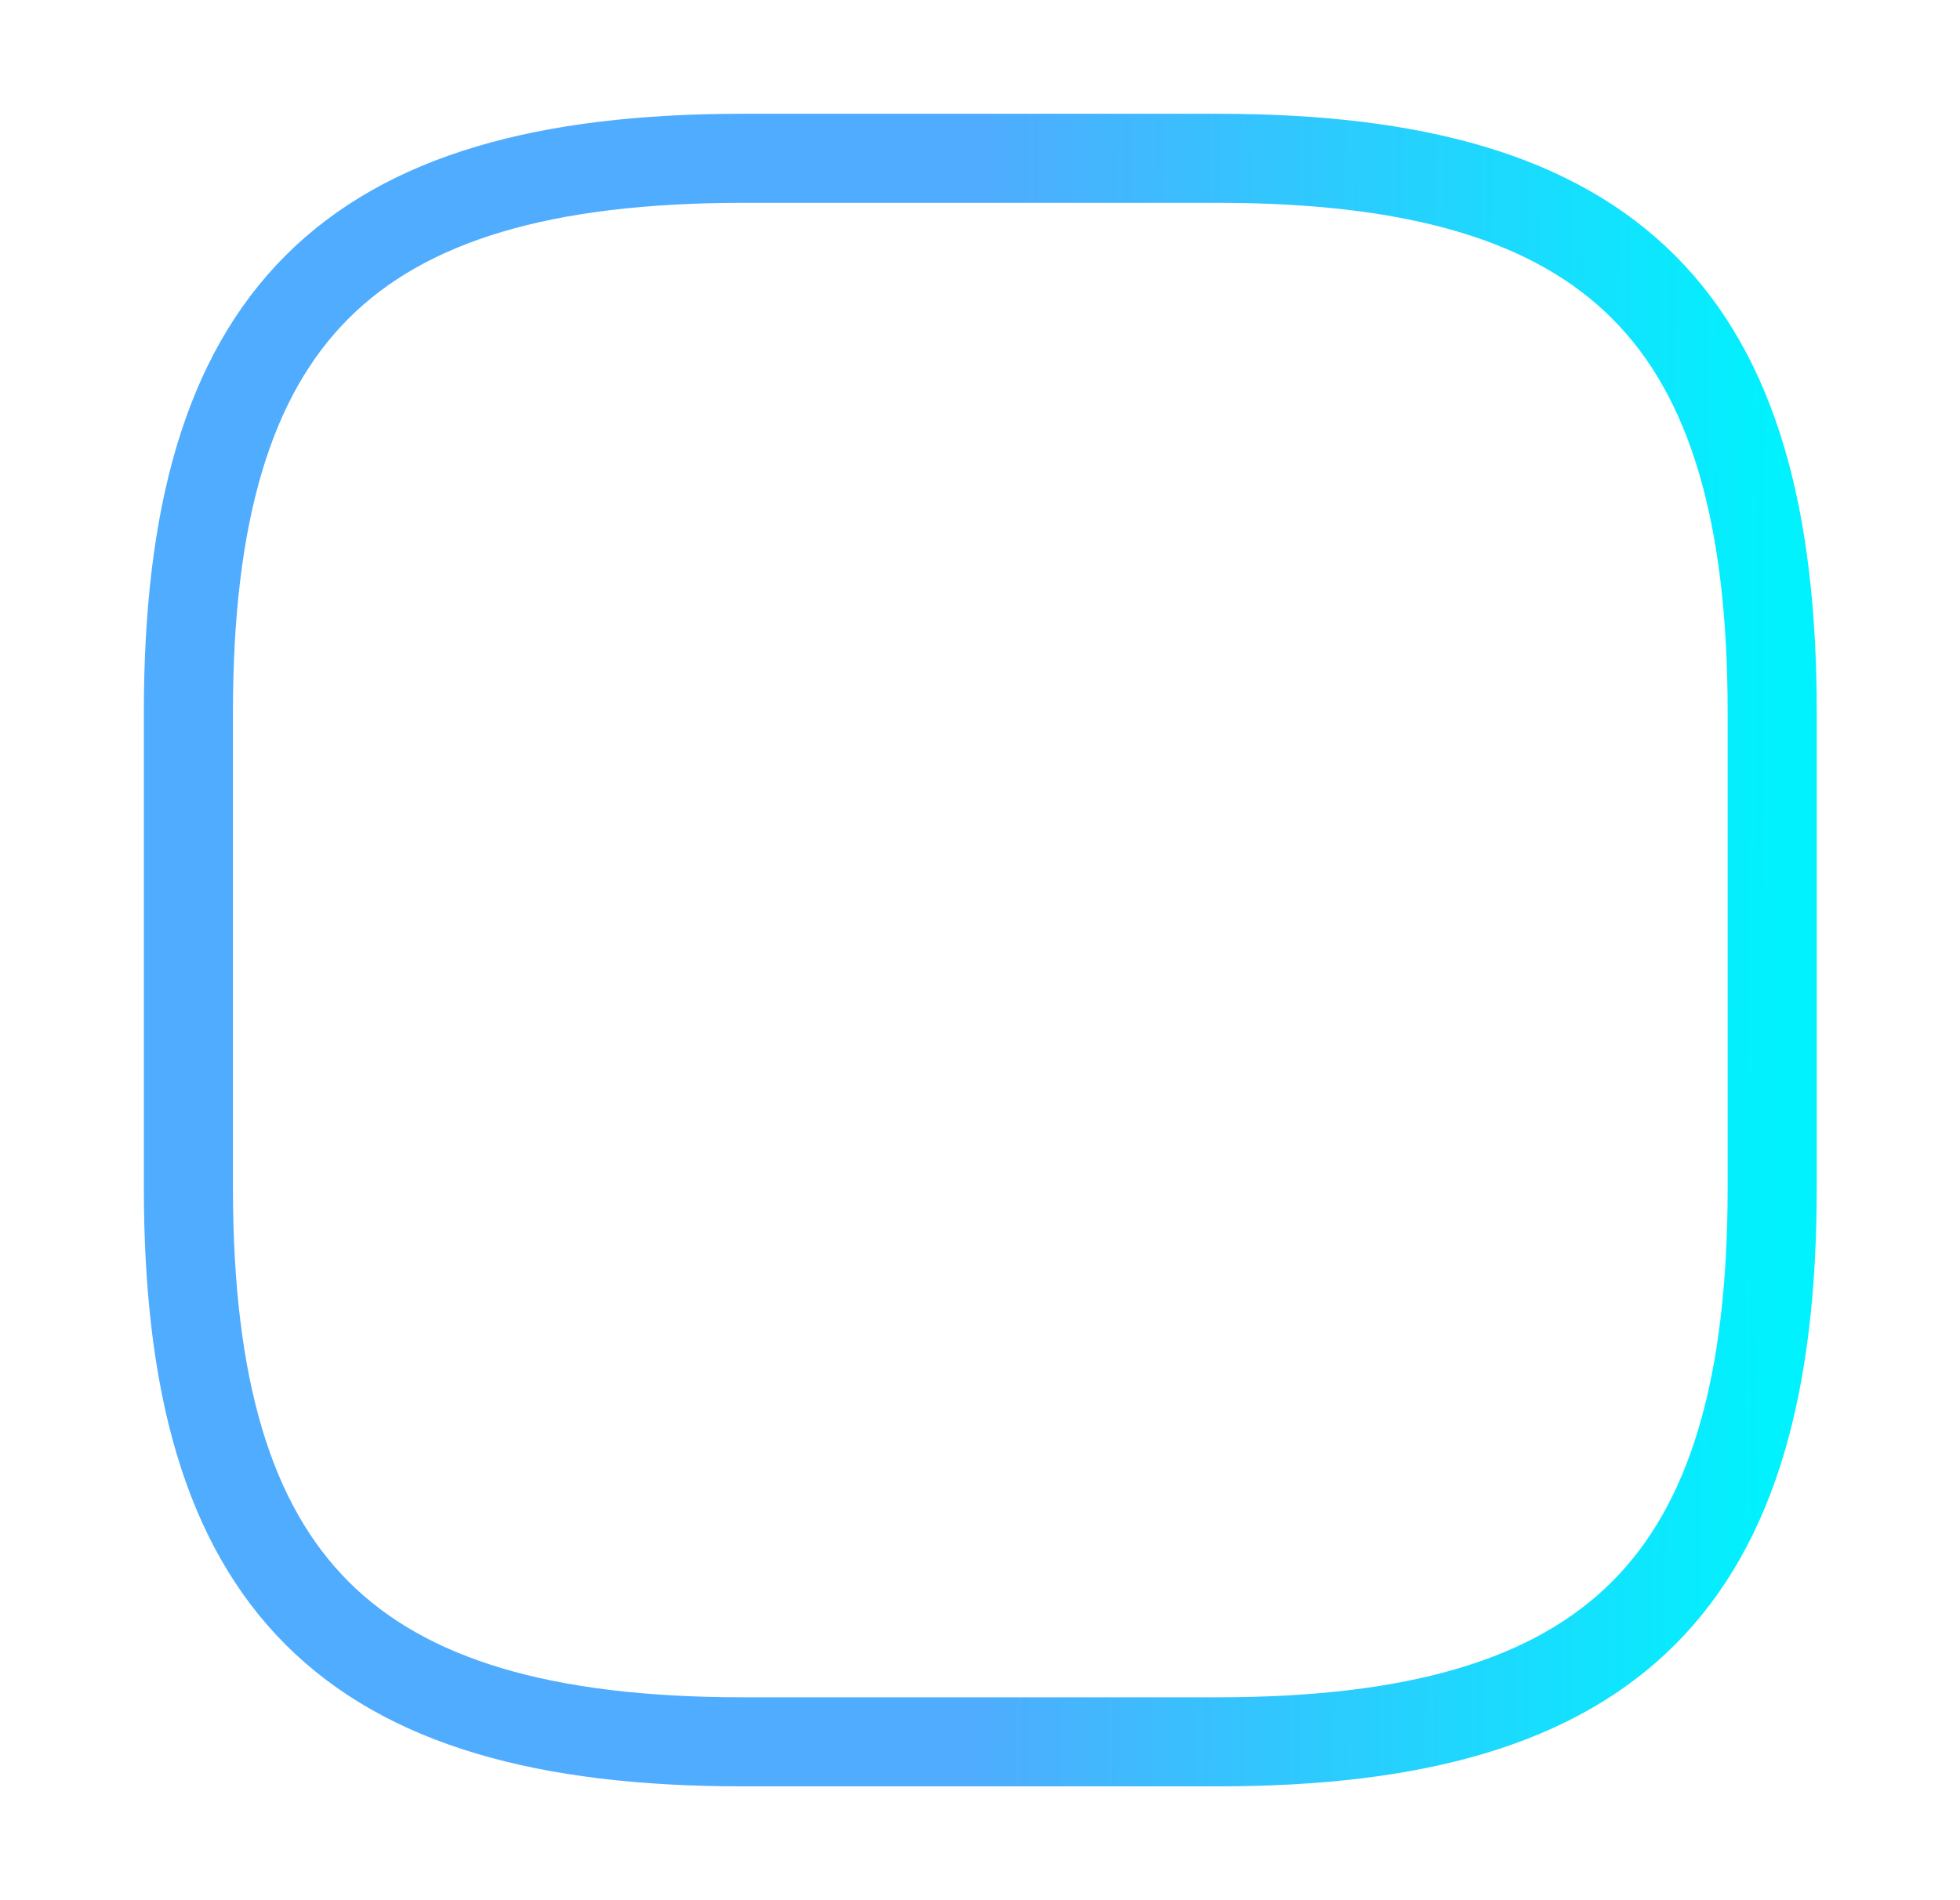 <svg width="33" height="32" viewBox="0 0 33 32" fill="none" xmlns="http://www.w3.org/2000/svg"><g filter="url(#filter0_b_5047_107904)"><path d="M12.505 29.333H20.505C27.172 29.333 29.838 26.666 29.838 19.999V11.999C29.838 5.333 27.172 2.666 20.505 2.666H12.505C5.839 2.666 3.172 5.333 3.172 11.999V19.999C3.172 26.666 5.839 29.333 12.505 29.333Z" fill="url(#paint0_linear_5047_107904)" fill-opacity="0.26"/></g><path d="M12.505 29.333H20.505C27.172 29.333 29.838 26.666 29.838 19.999V11.999C29.838 5.333 27.172 2.666 20.505 2.666H12.505C5.839 2.666 3.172 5.333 3.172 11.999V19.999C3.172 26.666 5.839 29.333 12.505 29.333Z" stroke="url(#paint1_linear_5047_107904)" stroke-width="1.5"/><path d="M21.266 24.667V19.467" stroke="white" stroke-width="1.5" stroke-miterlimit="10" stroke-linecap="round" stroke-linejoin="round"/><path d="M21.266 9.934V7.334" stroke="white" stroke-width="1.5" stroke-miterlimit="10" stroke-linecap="round" stroke-linejoin="round"/><path d="M21.264 16.865C23.178 16.865 24.73 15.313 24.73 13.398C24.73 11.484 23.178 9.932 21.264 9.932C19.349 9.932 17.797 11.484 17.797 13.398C17.797 15.313 19.349 16.865 21.264 16.865Z" stroke="white" stroke-width="1.5" stroke-miterlimit="10" stroke-linecap="round" stroke-linejoin="round"/><path d="M11.734 24.668V22.068" stroke="white" stroke-width="1.5" stroke-miterlimit="10" stroke-linecap="round" stroke-linejoin="round"/><path d="M11.734 12.534V7.334" stroke="white" stroke-width="1.5" stroke-miterlimit="10" stroke-linecap="round" stroke-linejoin="round"/><path d="M11.732 22.066C13.647 22.066 15.199 20.514 15.199 18.599C15.199 16.685 13.647 15.133 11.732 15.133C9.818 15.133 8.266 16.685 8.266 18.599C8.266 20.514 9.818 22.066 11.732 22.066Z" stroke="white" stroke-width="1.5" stroke-miterlimit="10" stroke-linecap="round" stroke-linejoin="round"/><defs><filter id="filter0_b_5047_107904" x="-0.966" y="-1.472" width="34.94" height="34.943" filterUnits="userSpaceOnUse" color-interpolation-filters="sRGB"><feFlood flood-opacity="0" result="BackgroundImageFix"/><feGaussianBlur in="BackgroundImageFix" stdDeviation="2.069"/><feComposite in2="SourceAlpha" operator="in" result="effect1_backgroundBlur_5047_107904"/><feBlend mode="normal" in="SourceGraphic" in2="effect1_backgroundBlur_5047_107904" result="shape"/></filter><linearGradient id="paint0_linear_5047_107904" x1="16.505" y1="2.666" x2="16.505" y2="29.333" gradientUnits="userSpaceOnUse"><stop stop-color="white" stop-opacity="0"/><stop offset="1" stop-color="white"/></linearGradient><linearGradient id="paint1_linear_5047_107904" x1="3.172" y1="2.666" x2="30.025" y2="2.855" gradientUnits="userSpaceOnUse"><stop offset="0" stop-color="#4facfe"/><stop offset="0.501" stop-color="#4facfe"/><stop offset="1" stop-color="#00f2fe"/></linearGradient></defs></svg>
